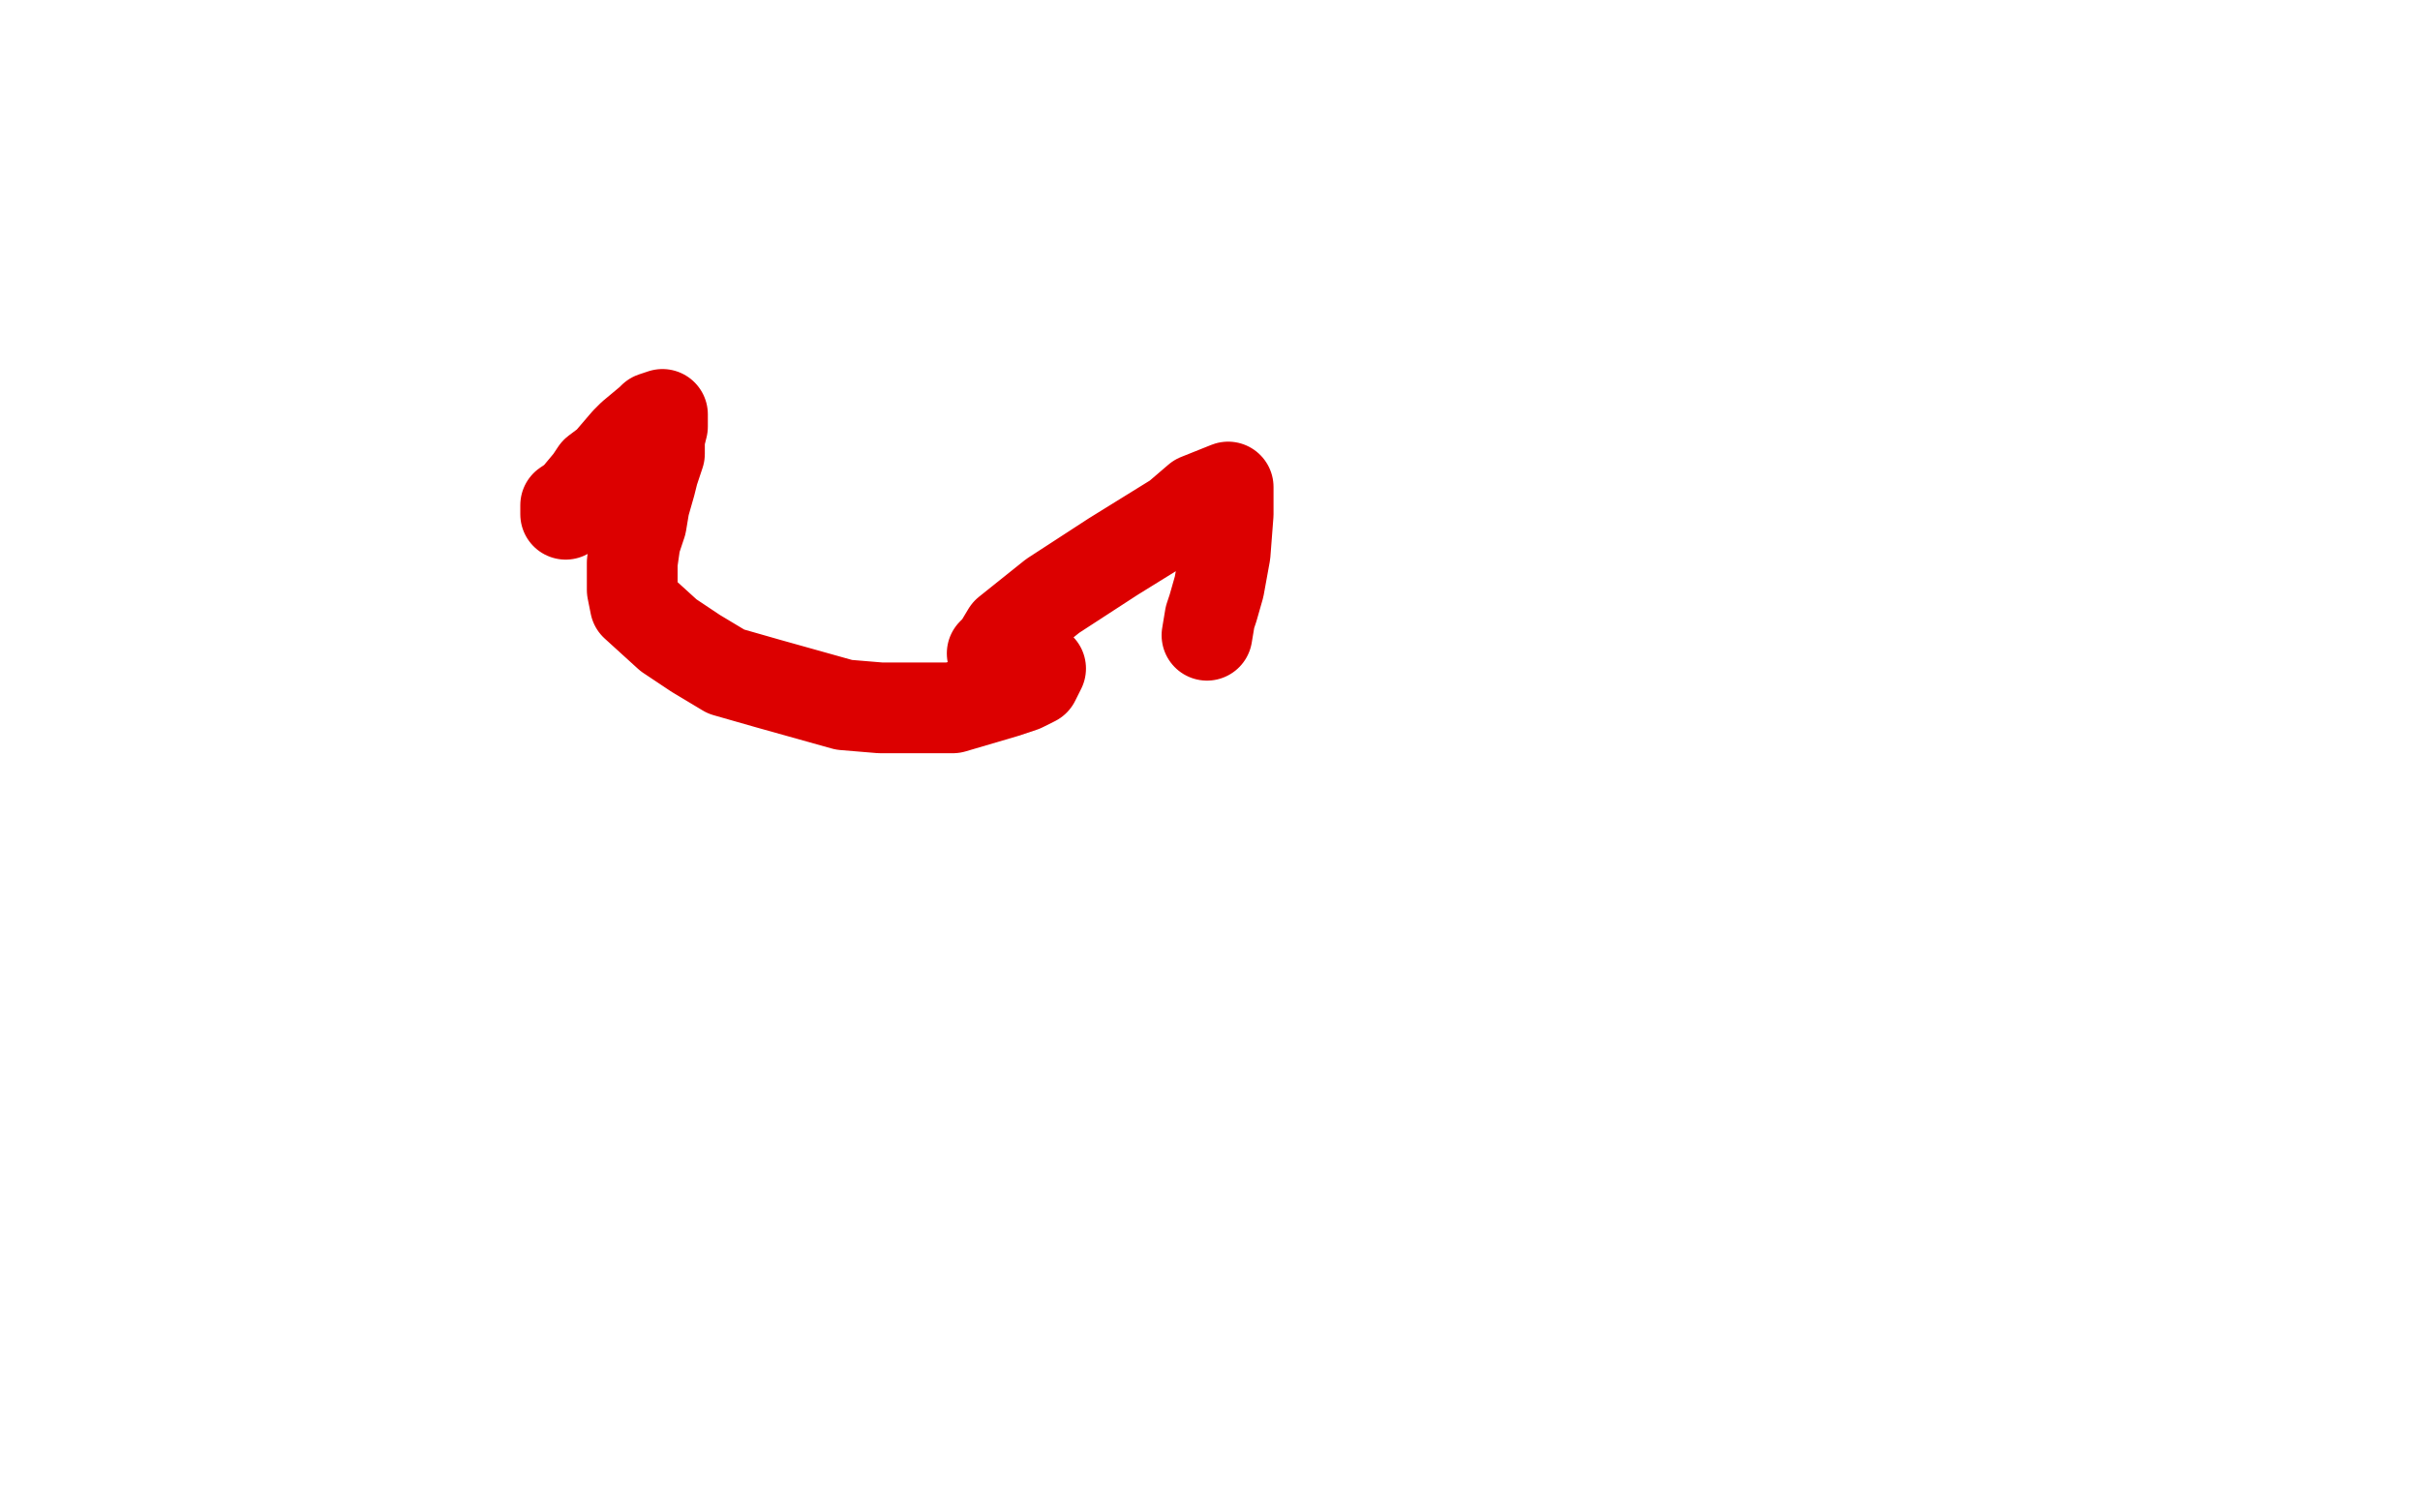 <?xml version="1.0" standalone="no"?>
<!DOCTYPE svg PUBLIC "-//W3C//DTD SVG 1.1//EN"
"http://www.w3.org/Graphics/SVG/1.1/DTD/svg11.dtd">

<svg width="800" height="500" version="1.1" xmlns="http://www.w3.org/2000/svg" xmlns:xlink="http://www.w3.org/1999/xlink" style="stroke-antialiasing: false"><desc>This SVG has been created on https://colorillo.com/</desc><rect x='0' y='0' width='800' height='500' style='fill: rgb(255,255,255); stroke-width:0' /><polyline points="187,170 187,167 187,167 190,165 190,165 195,159 195,159 197,156 197,156 201,153 201,153 207,146 207,146 209,144 209,144 215,139 215,139 216,138 216,138 219,137 219,137 219,141 218,145 218,150 216,156 215,160 213,167 212,173 210,179 209,186 209,191 209,195 210,200 221,210 230,216 240,222 254,226 279,233 291,234 305,234 315,234 332,229 338,227 342,225 343,223 344,221 342,221 340,220 335,218 332,217 329,216 328,216 330,214 333,209 348,197 368,184 389,171 396,165 406,161 406,164 406,170 405,183 403,194 401,201 400,204 399,210" style="fill: none; stroke: #dc0000; stroke-width: 30; stroke-linejoin: round; stroke-linecap: round; stroke-antialiasing: false; stroke-antialias: 0; opacity: 1.0"/>
</svg>
